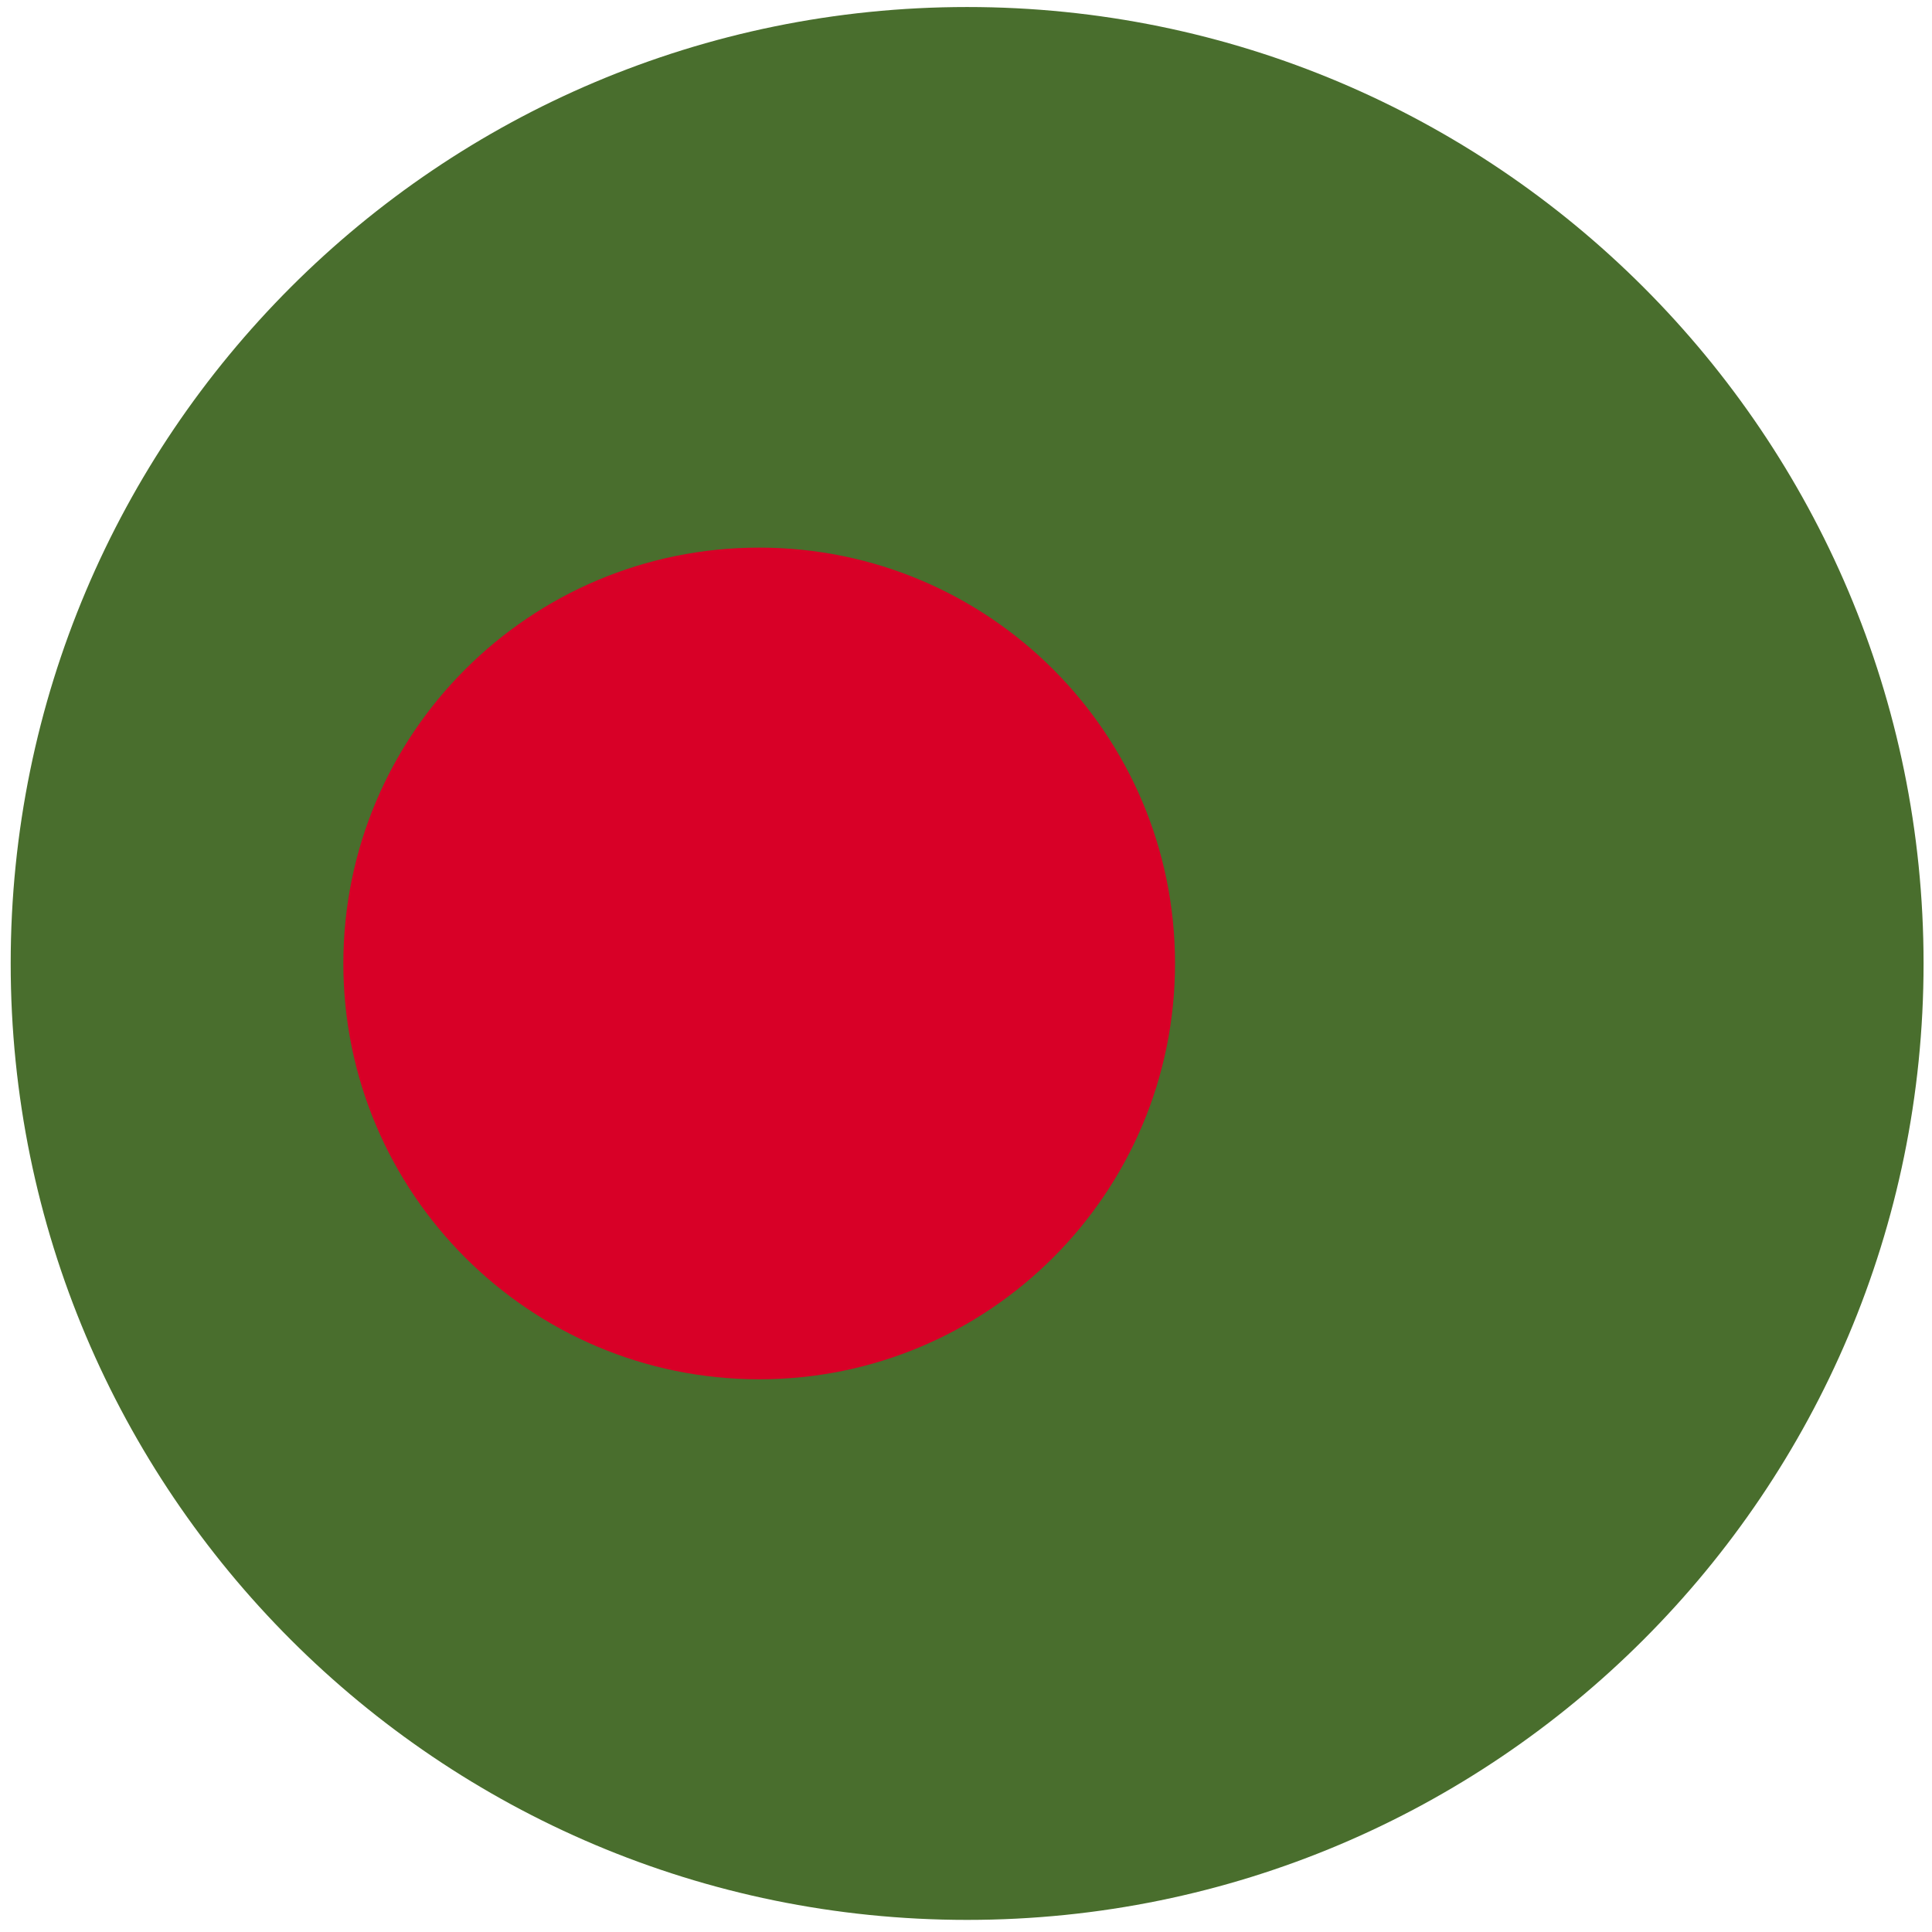 <svg width="101" height="101" viewBox="0 0 101 101" fill="none" xmlns="http://www.w3.org/2000/svg">
<g clip-path="url(#clip0_323_791)">
<path d="M50.559 100.367C78.173 100.367 100.559 77.981 100.559 50.367C100.559 22.753 78.173 0.367 50.559 0.367C22.944 0.367 0.559 22.753 0.559 50.367C0.559 77.981 22.944 100.367 50.559 100.367Z" fill="#496E2D"/>
<path d="M39.688 72.106C51.694 72.106 61.427 62.373 61.427 50.367C61.427 38.361 51.694 28.628 39.688 28.628C27.682 28.628 17.949 38.361 17.949 50.367C17.949 62.373 27.682 72.106 39.688 72.106Z" fill="#D80027"/>
</g>
<defs>
<clipPath id="clip0_323_791">
<rect width="100" height="100" fill="white" transform="translate(0.559 0.367)"/>
</clipPath>
</defs>
</svg>
